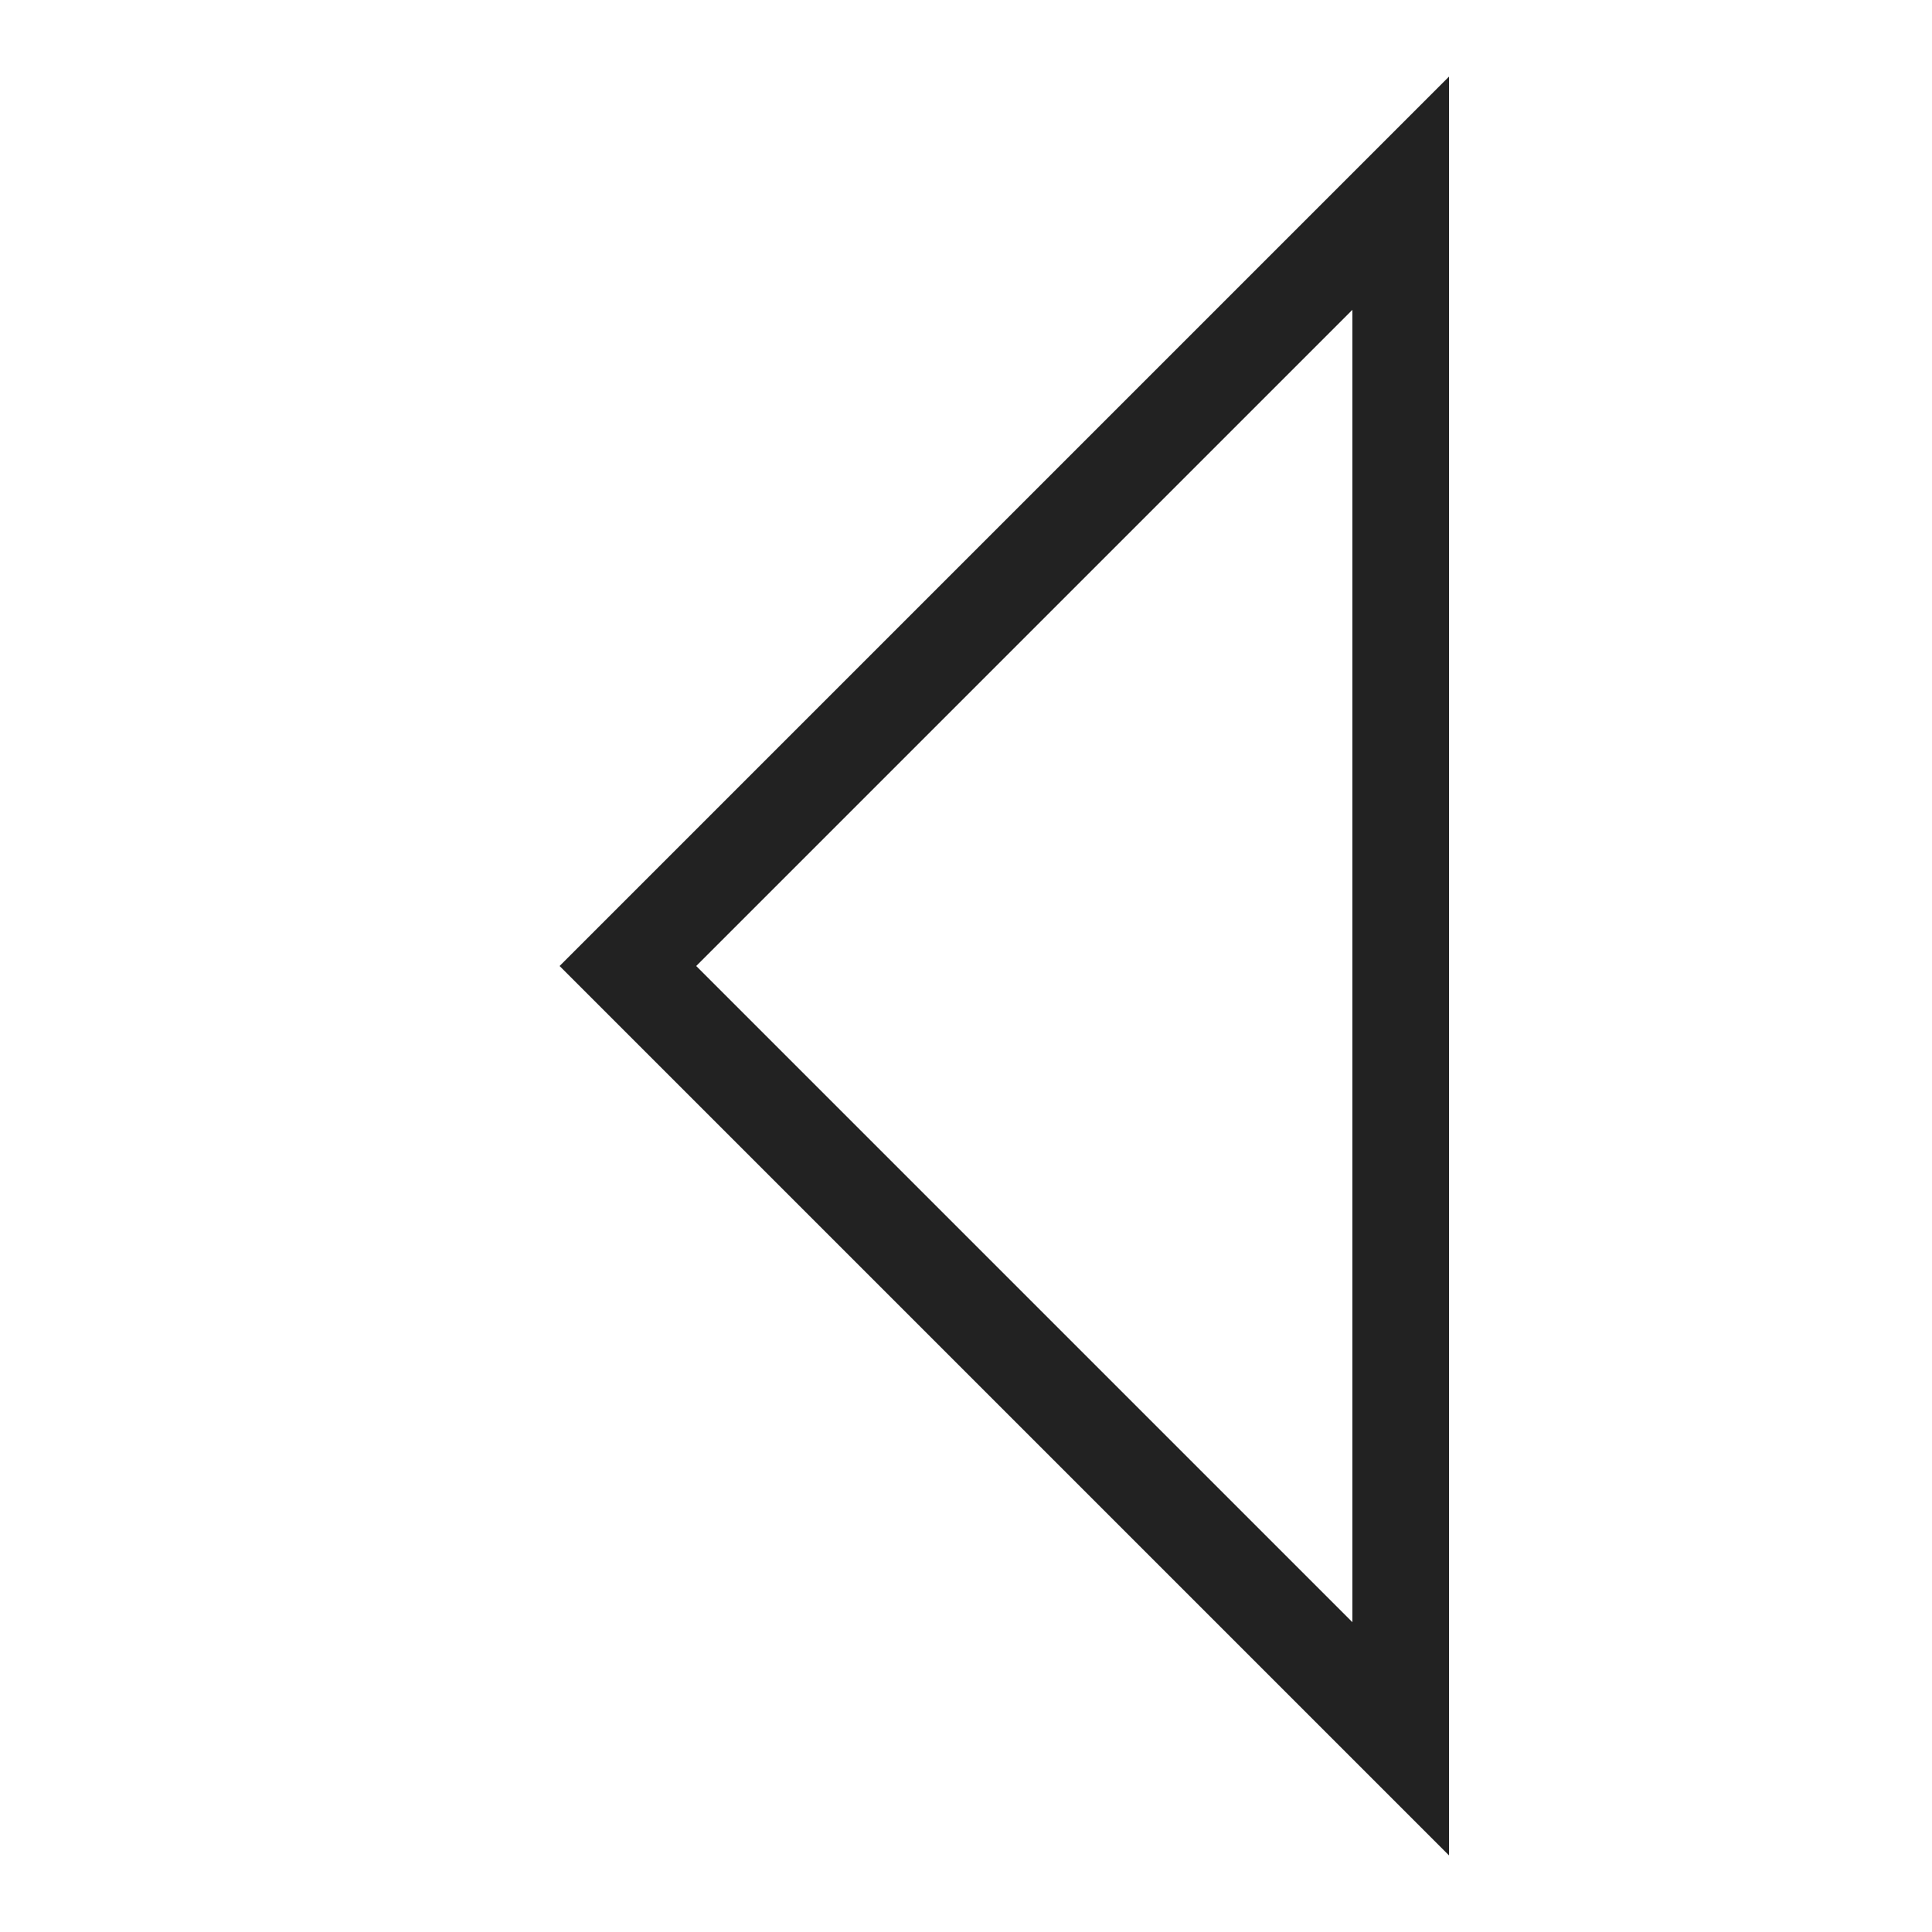 <?xml version="1.0" ?>
<svg width="800px" height="800px" viewBox="0 0 20 20" version="1.1" xmlns="http://www.w3.org/2000/svg">
<g id="layer1">
<path d="M 15 0.793 L 5.793 10 L 15 19.207 L 15 0.793 z M 14 3.207 L 14 16.793 L 7.207 10 L 14 3.207 z " style="fill:#222222; fill-opacity:1; stroke:none; stroke-width:0px;"/>
</g>
</svg>